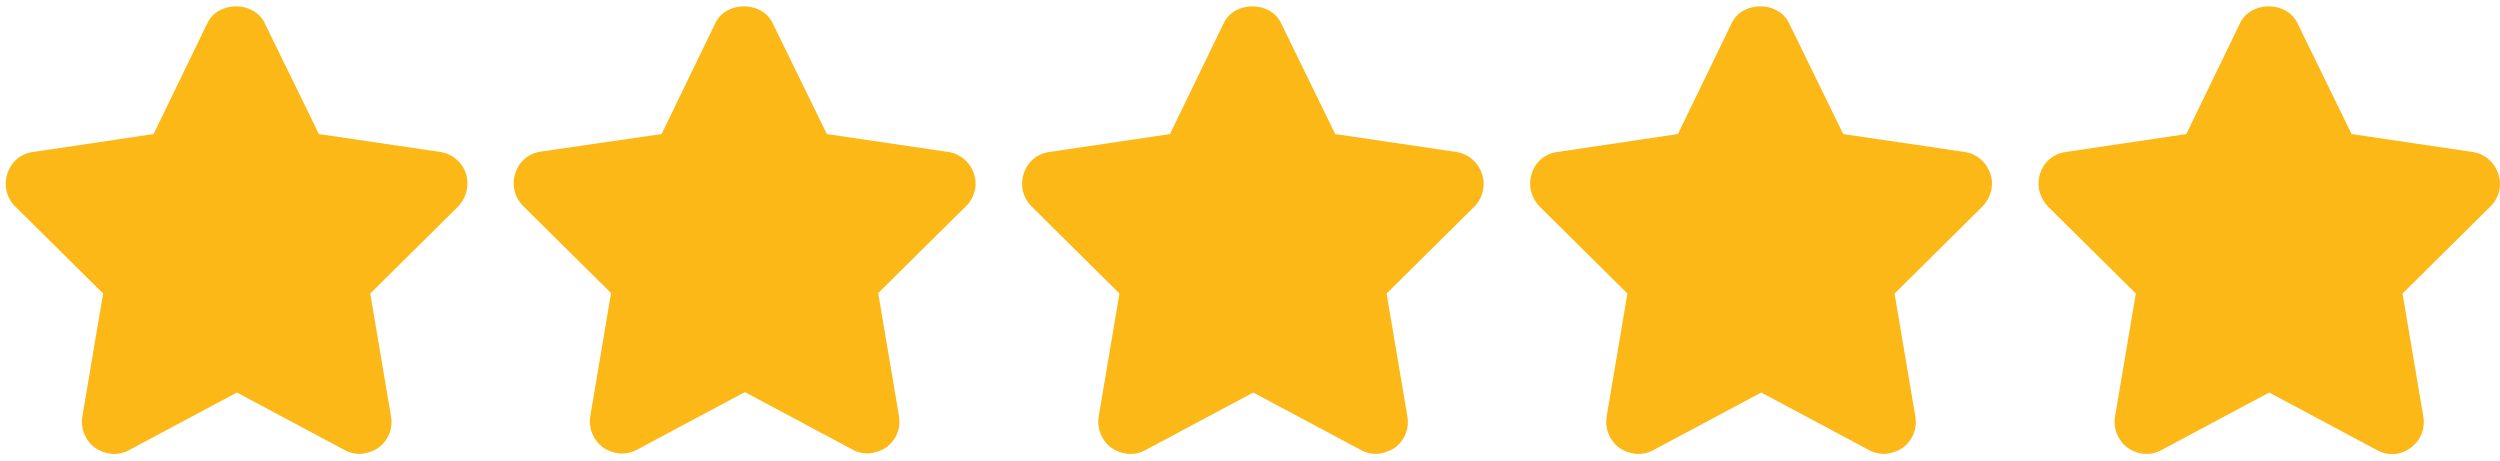 <svg width="103" height="19" viewBox="0 0 103 19" fill="none" xmlns="http://www.w3.org/2000/svg">
<path d="M19.202 7.166C19.042 6.678 18.633 6.335 18.153 6.263L13.139 5.523L10.898 0.938C10.454 0.036 8.996 0.036 8.551 0.938L6.329 5.523L1.35 6.263C0.852 6.335 0.443 6.678 0.301 7.166C0.141 7.653 0.283 8.176 0.639 8.519L4.248 12.093L3.395 17.147C3.306 17.653 3.519 18.158 3.91 18.447C4.319 18.736 4.853 18.79 5.297 18.555L9.76 16.172L14.223 18.555C14.419 18.663 14.632 18.7 14.828 18.7C15.023 18.7 15.361 18.609 15.592 18.447C16.001 18.14 16.197 17.653 16.108 17.147L15.255 12.093L18.864 8.519C19.22 8.158 19.344 7.635 19.202 7.166Z" fill="#FCB816"/>
<path d="M40.13 7.166C39.97 6.678 39.561 6.335 39.081 6.263L34.067 5.523L31.826 0.938C31.382 0.036 29.924 0.036 29.479 0.938L27.257 5.523L22.278 6.245C21.78 6.317 21.371 6.66 21.229 7.148C21.069 7.635 21.211 8.158 21.567 8.501L25.176 12.075L24.323 17.129C24.234 17.634 24.447 18.14 24.838 18.429C25.247 18.718 25.781 18.772 26.225 18.537L30.688 16.154L35.151 18.537C35.347 18.645 35.56 18.681 35.756 18.681C35.951 18.681 36.289 18.591 36.52 18.429C36.929 18.122 37.125 17.634 37.036 17.129L36.182 12.075L39.792 8.501C40.148 8.158 40.29 7.635 40.13 7.166Z" fill="#FCB816"/>
<path d="M61.058 7.166C60.898 6.678 60.489 6.335 60.009 6.263L55.012 5.523L52.772 0.938C52.328 0.036 50.87 0.036 50.425 0.938L48.202 5.523L43.224 6.263C42.726 6.335 42.317 6.678 42.175 7.166C42.015 7.653 42.157 8.176 42.513 8.519L46.122 12.093L45.269 17.147C45.18 17.653 45.393 18.158 45.784 18.447C46.193 18.736 46.727 18.79 47.171 18.555L51.634 16.172L56.097 18.555C56.293 18.663 56.506 18.7 56.702 18.7C56.897 18.7 57.235 18.609 57.466 18.447C57.875 18.14 58.071 17.653 57.982 17.147L57.128 12.093L60.738 8.519C61.093 8.158 61.218 7.635 61.058 7.166Z" fill="#FCB816"/>
<path d="M82.004 7.166C81.844 6.678 81.435 6.335 80.955 6.263L75.941 5.523L73.7 0.938C73.256 0.036 71.797 0.036 71.353 0.938L69.13 5.523L64.152 6.263C63.654 6.335 63.245 6.678 63.103 7.166C62.943 7.653 63.103 8.176 63.441 8.519L67.05 12.093L66.197 17.147C66.108 17.653 66.321 18.158 66.712 18.447C67.121 18.736 67.655 18.79 68.099 18.555L72.562 16.172L77.025 18.555C77.221 18.663 77.434 18.7 77.63 18.7C77.825 18.7 78.163 18.609 78.394 18.447C78.803 18.14 78.999 17.653 78.91 17.147L78.056 12.093L81.666 8.519C82.022 8.158 82.164 7.635 82.004 7.166Z" fill="#FCB816"/>
<path d="M102.932 7.166C102.772 6.678 102.363 6.335 101.883 6.263L96.886 5.523L94.646 0.938C94.201 0.036 92.743 0.036 92.299 0.938L90.076 5.523L85.098 6.263C84.6 6.335 84.191 6.678 84.049 7.166C83.888 7.653 84.049 8.176 84.386 8.519L87.996 12.093L87.142 17.147C87.053 17.653 87.267 18.158 87.658 18.447C87.889 18.609 88.156 18.7 88.423 18.7C88.689 18.7 88.849 18.645 89.027 18.555L93.49 16.172L97.953 18.555C98.398 18.79 98.931 18.754 99.322 18.447C99.731 18.158 99.927 17.653 99.838 17.147L98.984 12.093L102.594 8.519C102.967 8.158 103.092 7.635 102.932 7.166Z" fill="#FCB816"/>
</svg>
